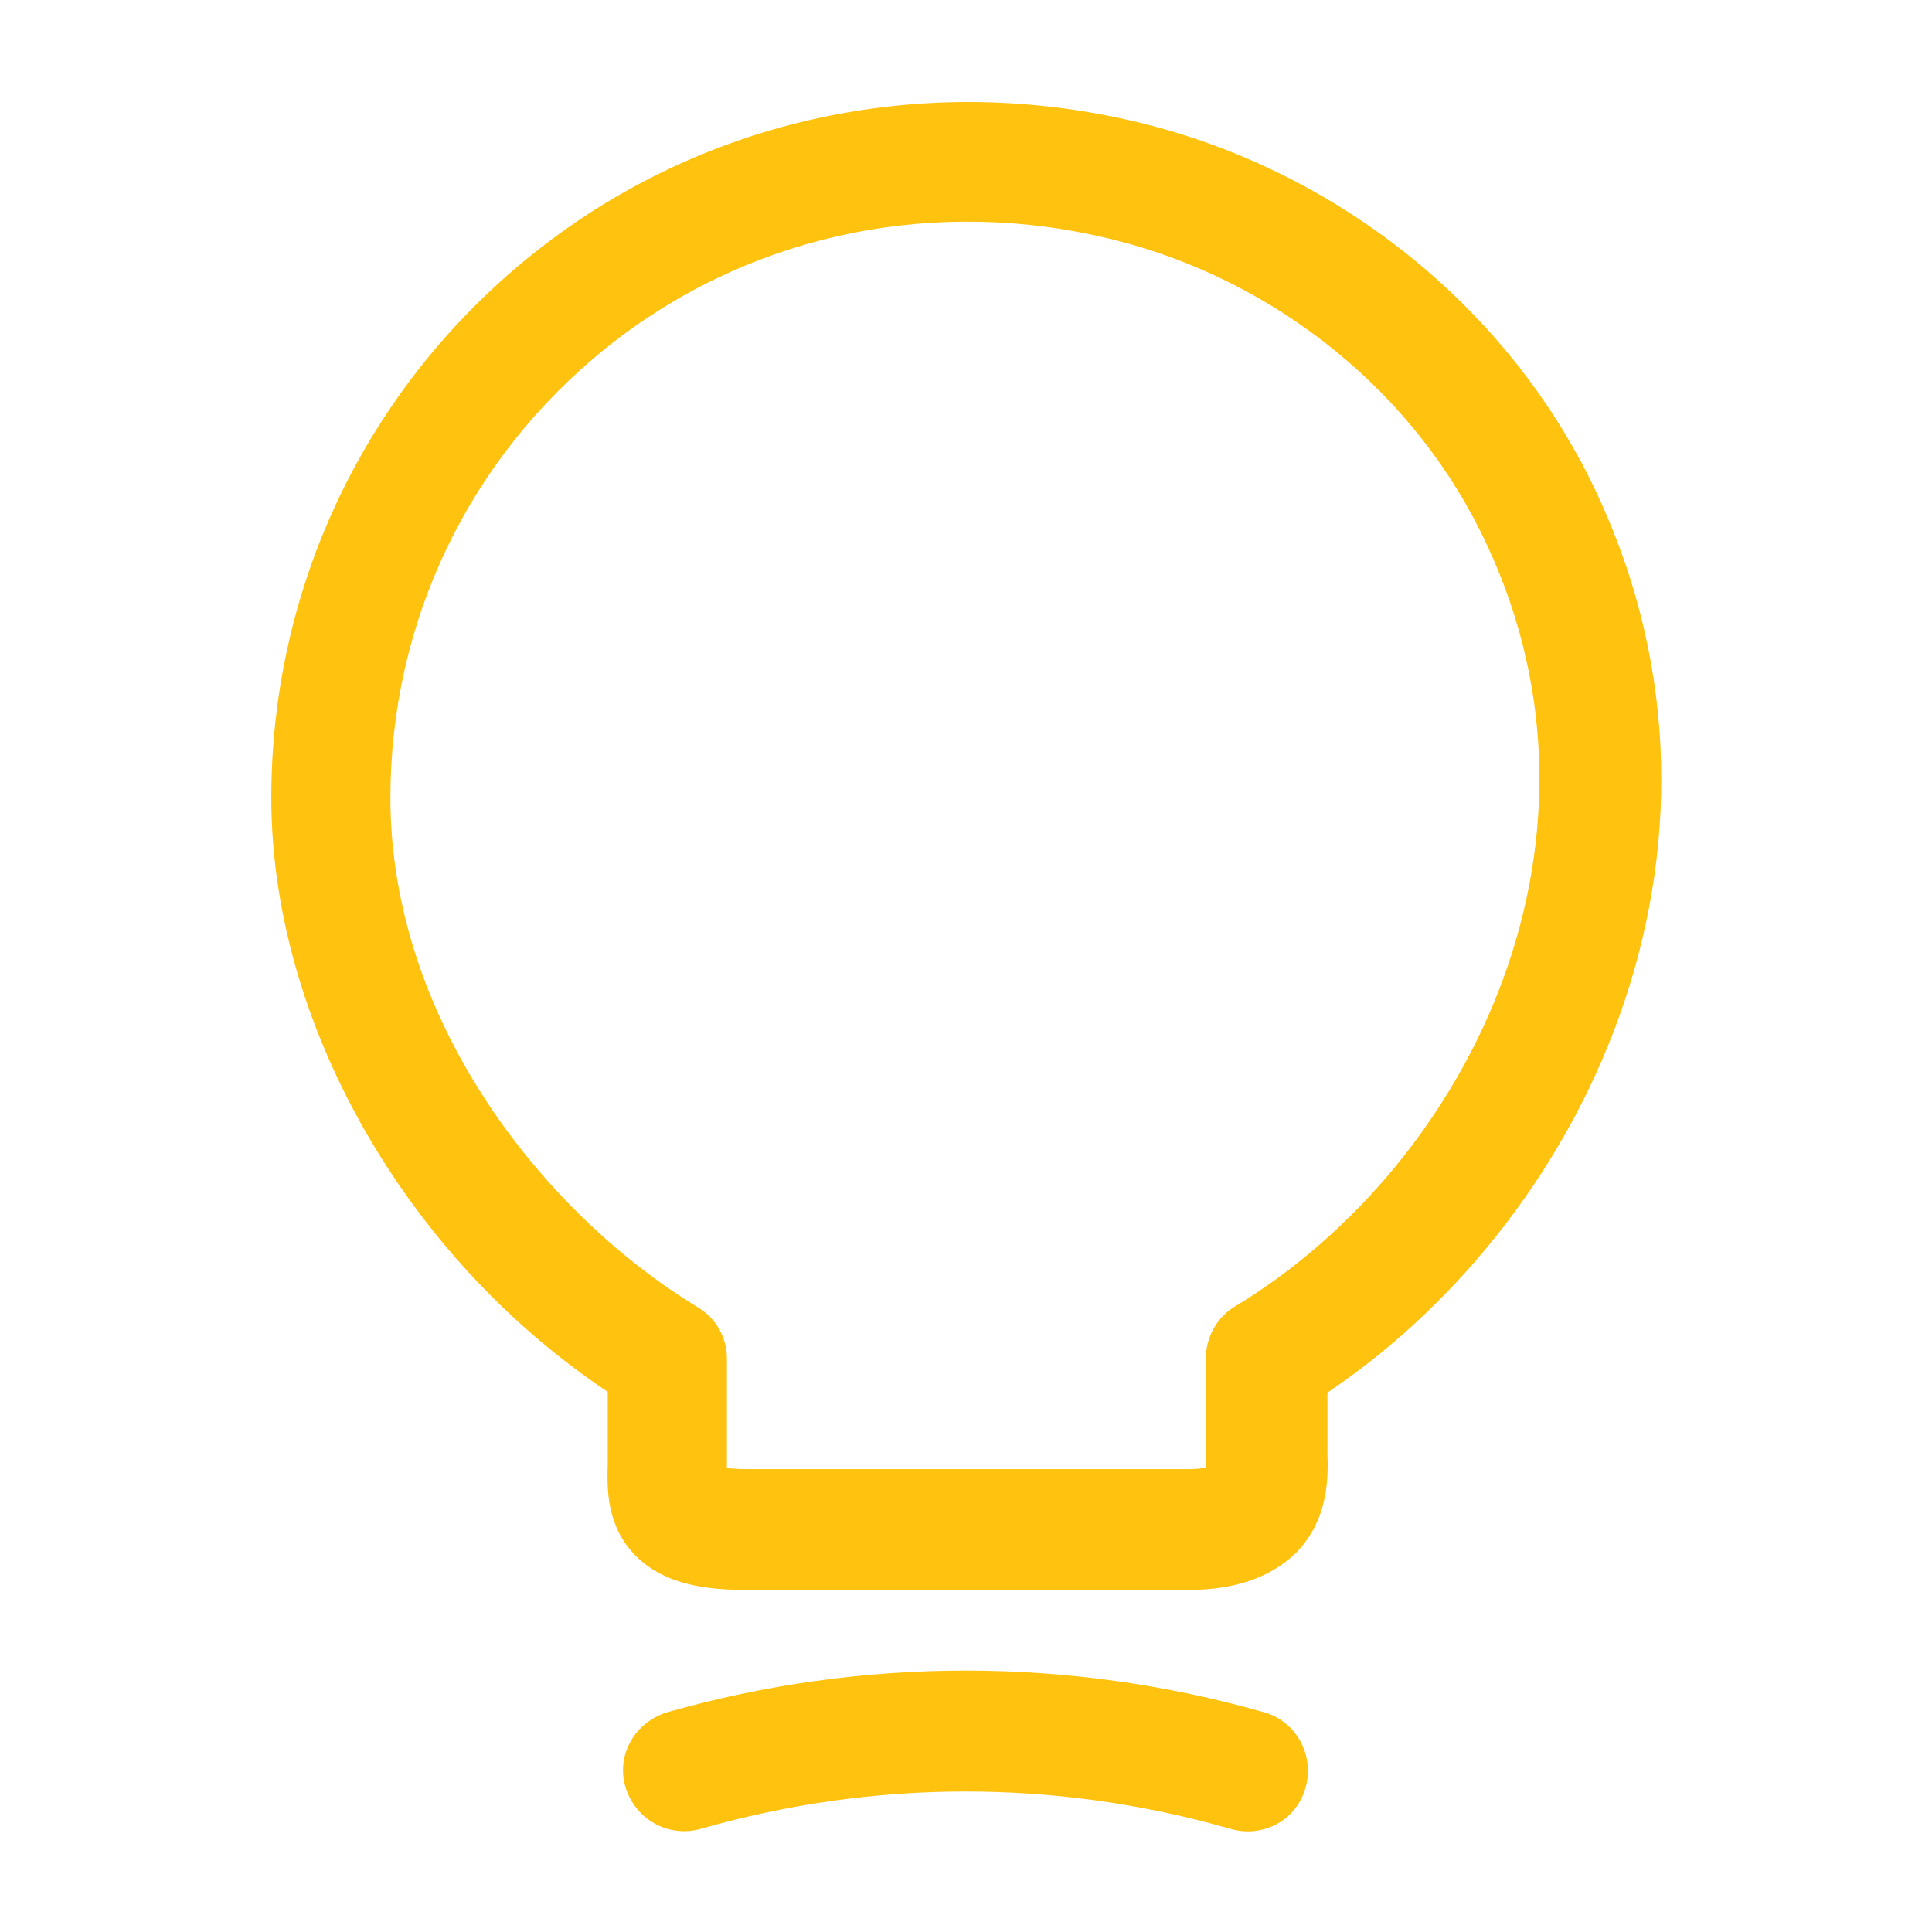 <svg width="40" height="40" viewBox="0 0 40 40" fill="none" xmlns="http://www.w3.org/2000/svg">
<path d="M24.617 32.917H15.433C14.7 32.917 13.767 32.833 13.15 32.2C12.55 31.583 12.567 30.817 12.583 30.3V28.817C8.383 26.017 5.617 21.15 5.617 16.517C5.617 12.133 7.583 8.033 11 5.283C14.417 2.533 18.9 1.5 23.283 2.467C27.45 3.383 31.05 6.167 32.917 9.917C36.533 17.2 33.05 25.083 27.483 28.833V30.083C27.5 30.567 27.517 31.45 26.833 32.15C26.317 32.65 25.583 32.917 24.617 32.917ZM15.067 30.4C15.15 30.4 15.267 30.417 15.417 30.417H24.617C24.783 30.417 24.9 30.4 24.967 30.383C24.967 30.333 24.967 30.267 24.967 30.217V28.117C24.967 27.683 25.2 27.267 25.567 27.05C30.5 24.067 33.767 17.25 30.65 11C29.117 7.917 26.15 5.633 22.717 4.883C19.083 4.083 15.367 4.933 12.533 7.217C9.7 9.5 8.083 12.883 8.083 16.517C8.083 21.15 11.283 25.15 14.45 27.067C14.833 27.3 15.05 27.7 15.05 28.133V30.383C15.067 30.383 15.067 30.383 15.067 30.4Z" fill="#FEC20F"/>
<path d="M25.833 37.917C25.717 37.917 25.6 37.9 25.483 37.867C21.883 36.833 18.1 36.833 14.5 37.867C13.833 38.05 13.15 37.667 12.95 37C12.75 36.333 13.15 35.65 13.817 35.45C17.85 34.3 22.133 34.3 26.167 35.45C26.833 35.633 27.217 36.333 27.033 37C26.883 37.567 26.383 37.917 25.833 37.917Z" fill="#FEC20F"/>
</svg>
